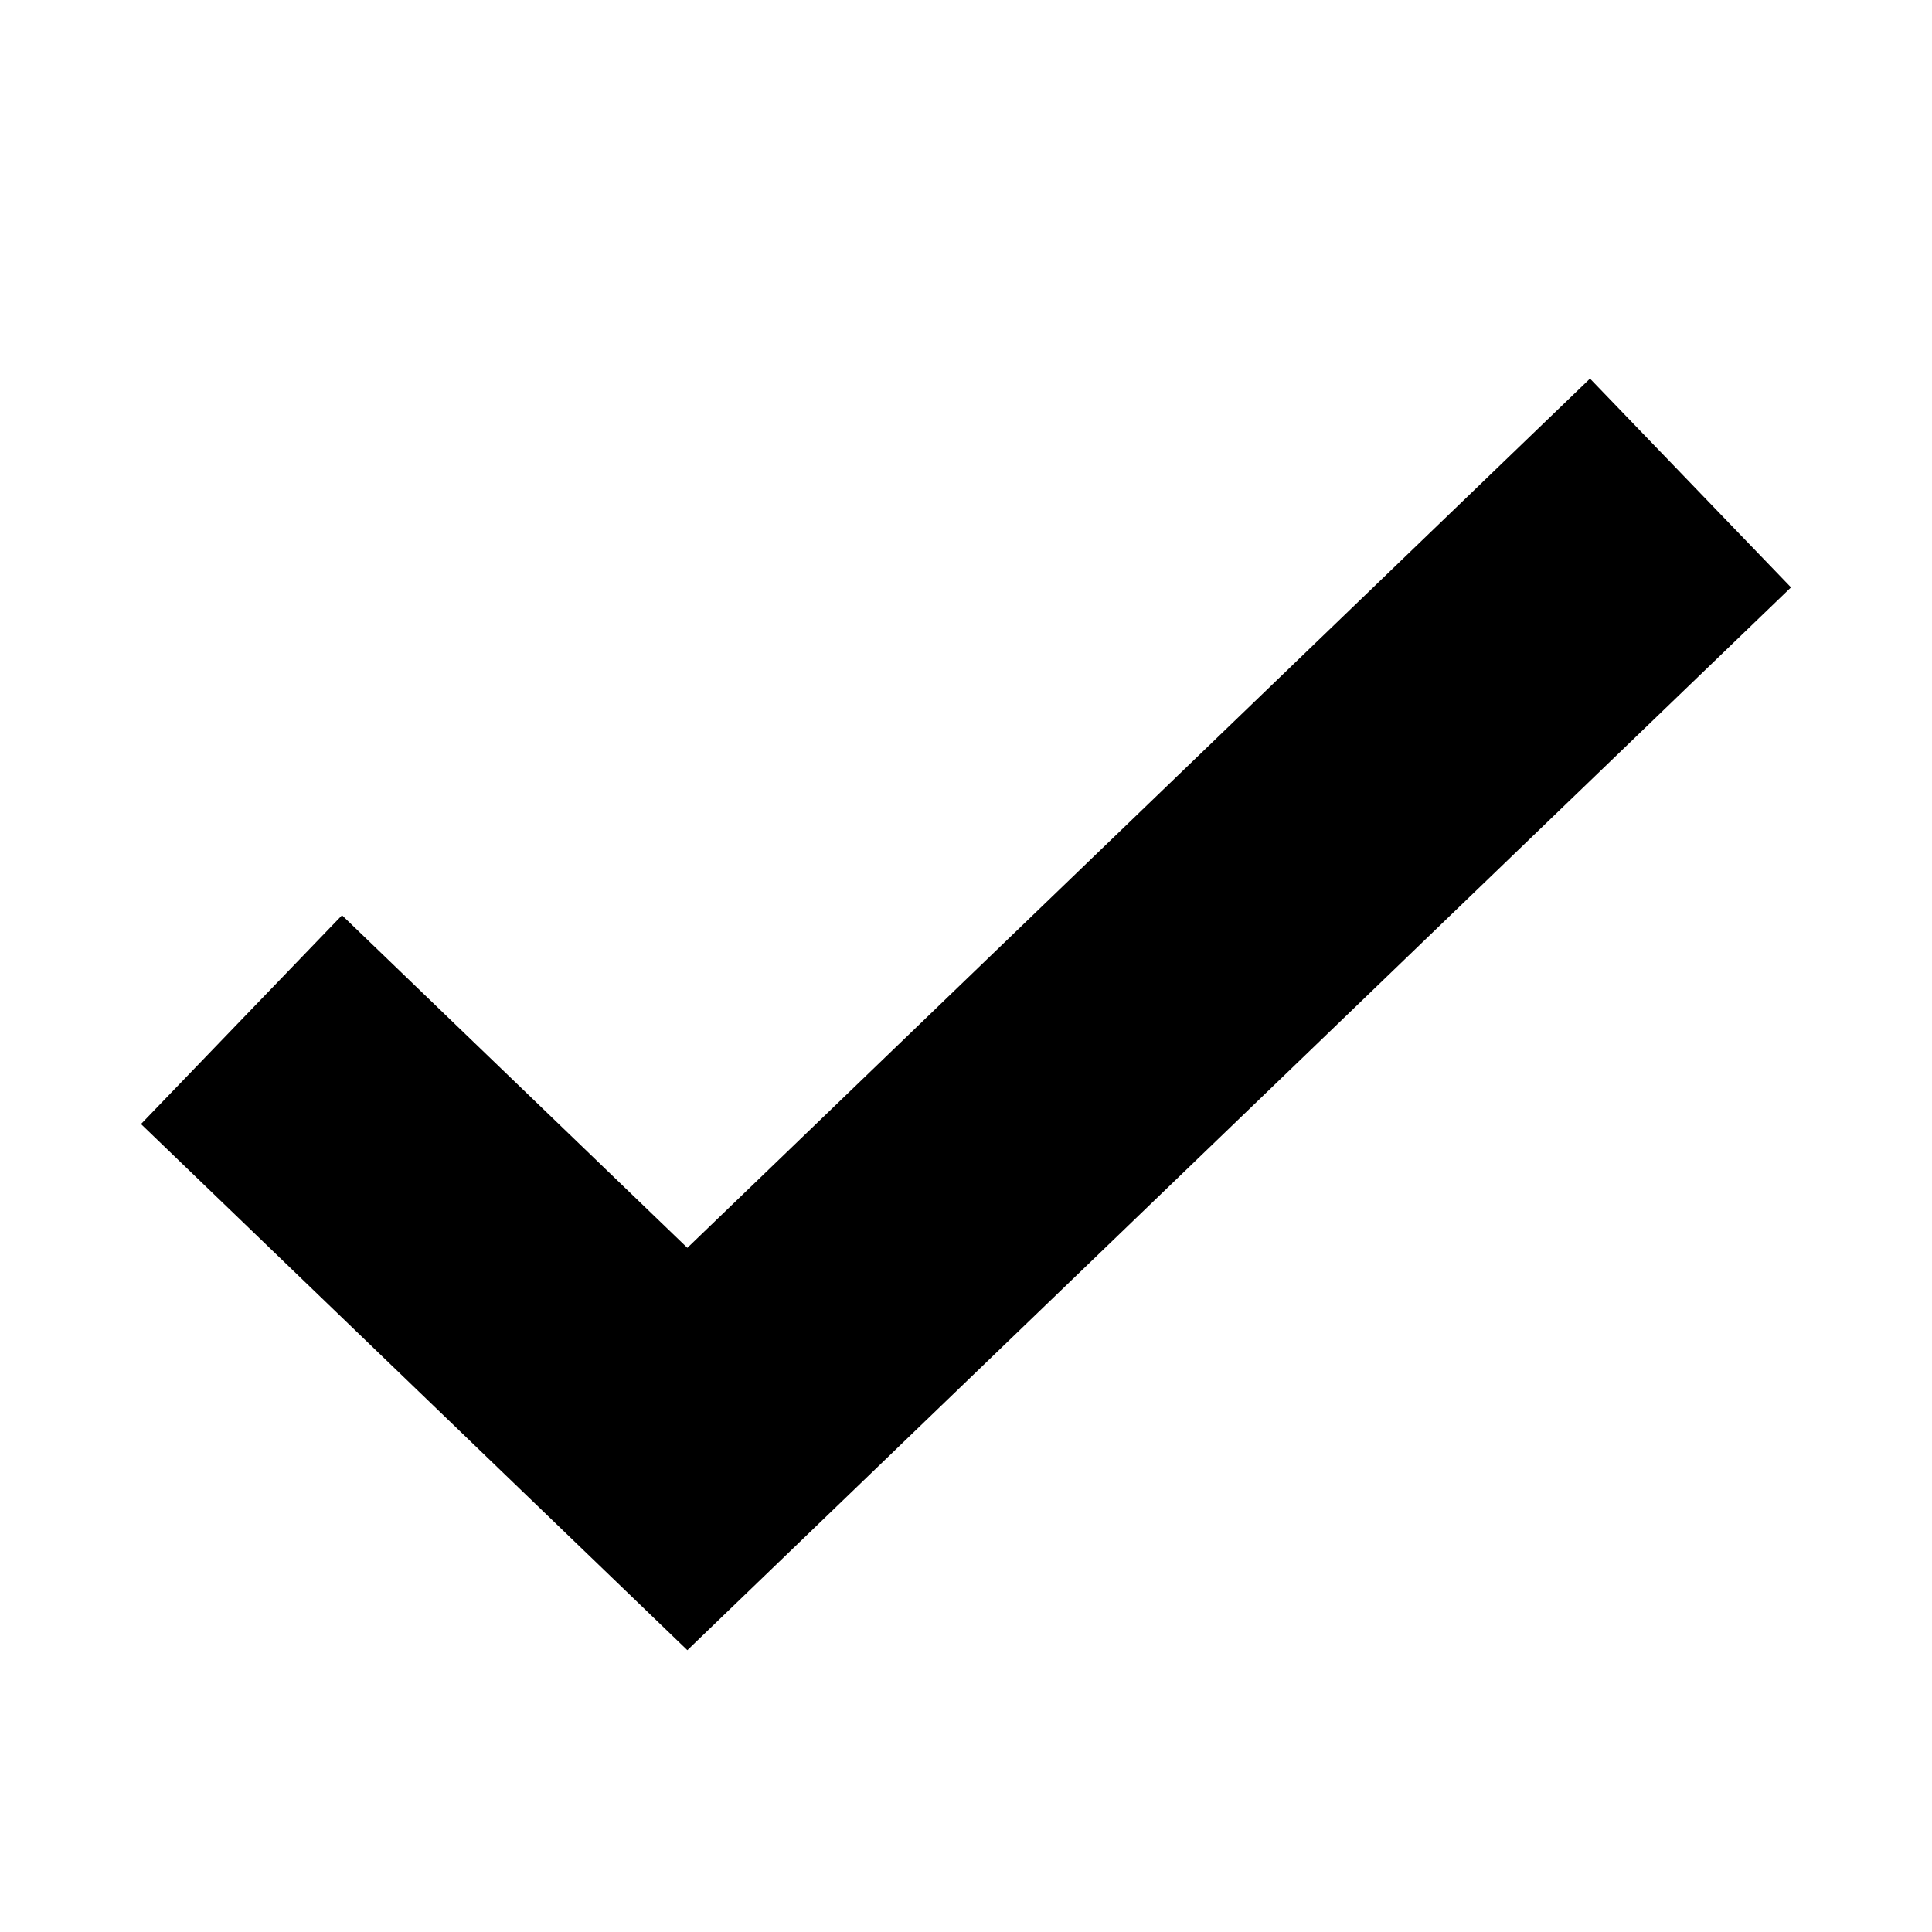 <?xml version="1.0" encoding="UTF-8"?> <svg xmlns="http://www.w3.org/2000/svg" width="40" height="40" viewBox="0 0 40 40" fill="none"> <path d="M5 21.111L14.231 30L35 10" stroke="black" stroke-width="6"></path> </svg> 